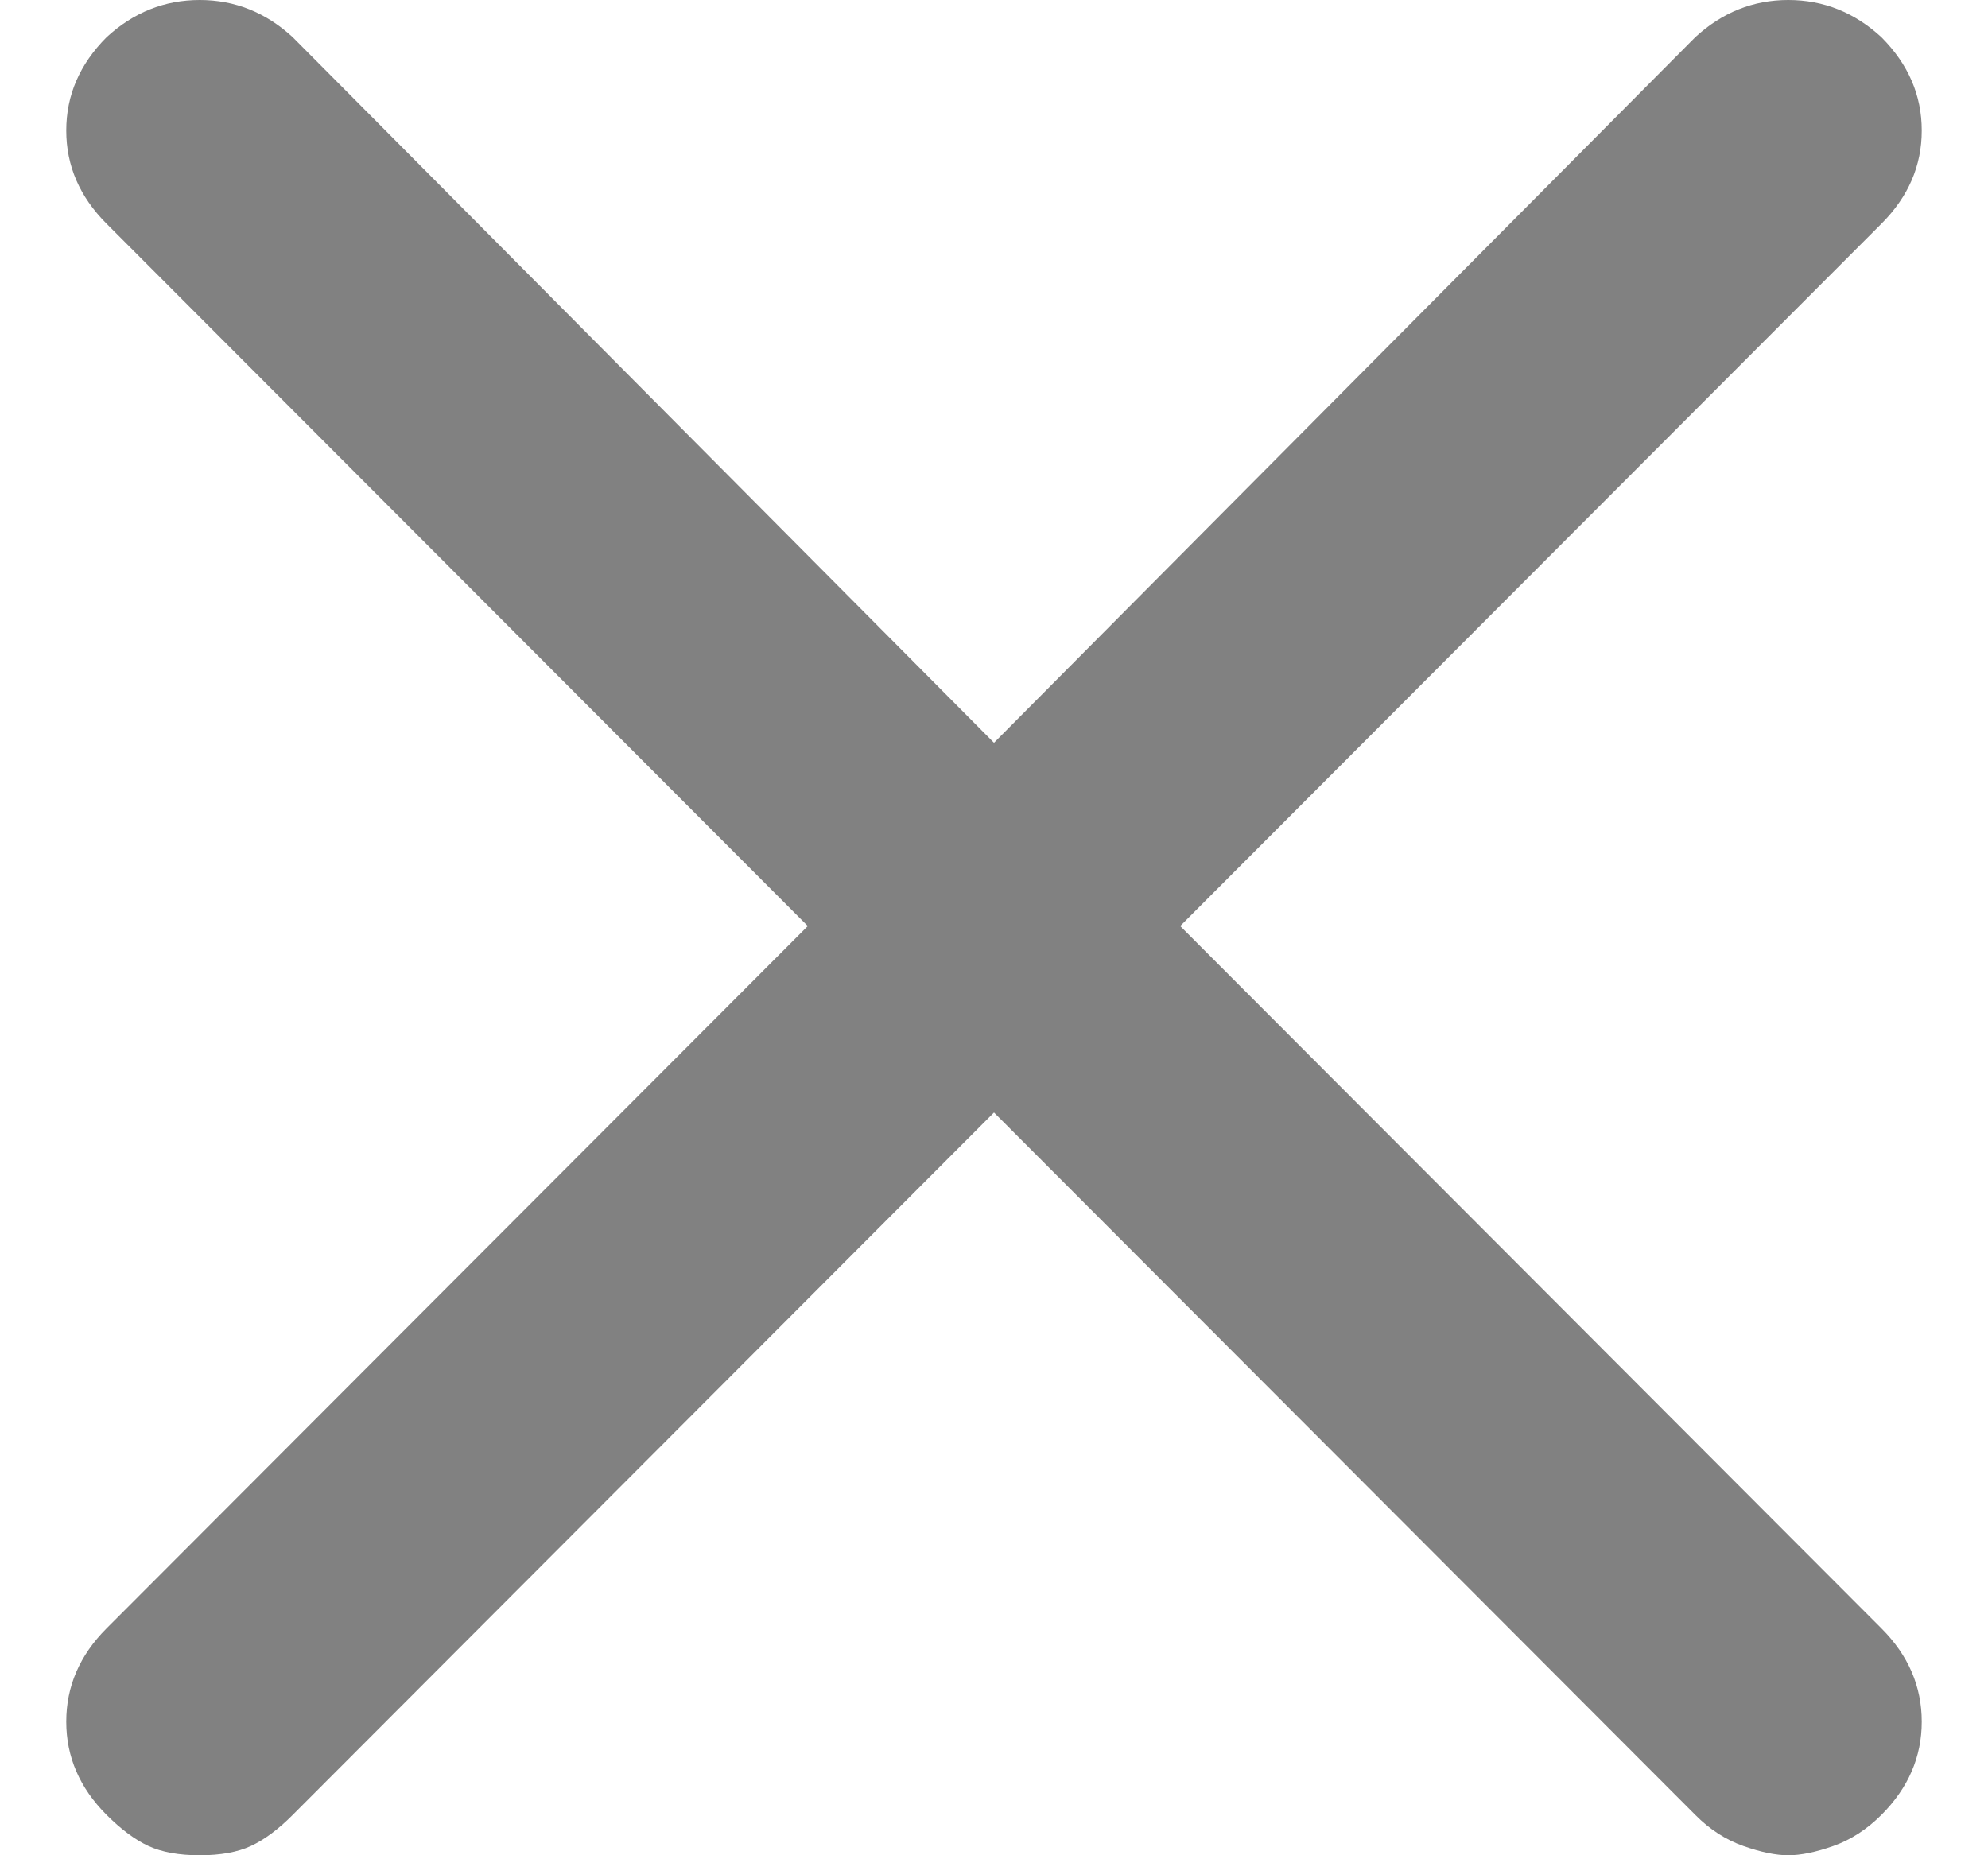 <svg width="15" height="14" viewBox="0 0 15 14" fill="none" xmlns="http://www.w3.org/2000/svg">
<path d="M8.905 6.988L14.196 1.688C14.399 1.485 14.5 1.251 14.5 0.985C14.5 0.719 14.399 0.485 14.196 0.281C13.993 0.094 13.759 0 13.493 0C13.228 0 12.994 0.094 12.791 0.281L7.5 5.605L2.209 0.281C2.006 0.094 1.772 0 1.507 0C1.241 0 1.007 0.094 0.804 0.281C0.601 0.485 0.5 0.719 0.5 0.985C0.5 1.251 0.601 1.485 0.804 1.688L6.095 6.988L0.804 12.288C0.601 12.491 0.5 12.726 0.5 12.992C0.5 13.257 0.601 13.492 0.804 13.695C0.914 13.805 1.019 13.883 1.12 13.93C1.222 13.977 1.351 14 1.507 14C1.663 14 1.792 13.977 1.893 13.93C1.994 13.883 2.1 13.805 2.209 13.695L7.5 8.395L12.791 13.695C12.9 13.805 13.021 13.883 13.154 13.93C13.287 13.977 13.4 14 13.493 14C13.587 14 13.7 13.977 13.833 13.93C13.965 13.883 14.086 13.805 14.196 13.695C14.399 13.492 14.5 13.257 14.5 12.992C14.5 12.726 14.399 12.491 14.196 12.288L8.905 6.988Z" fill="#818181"/>
</svg>
